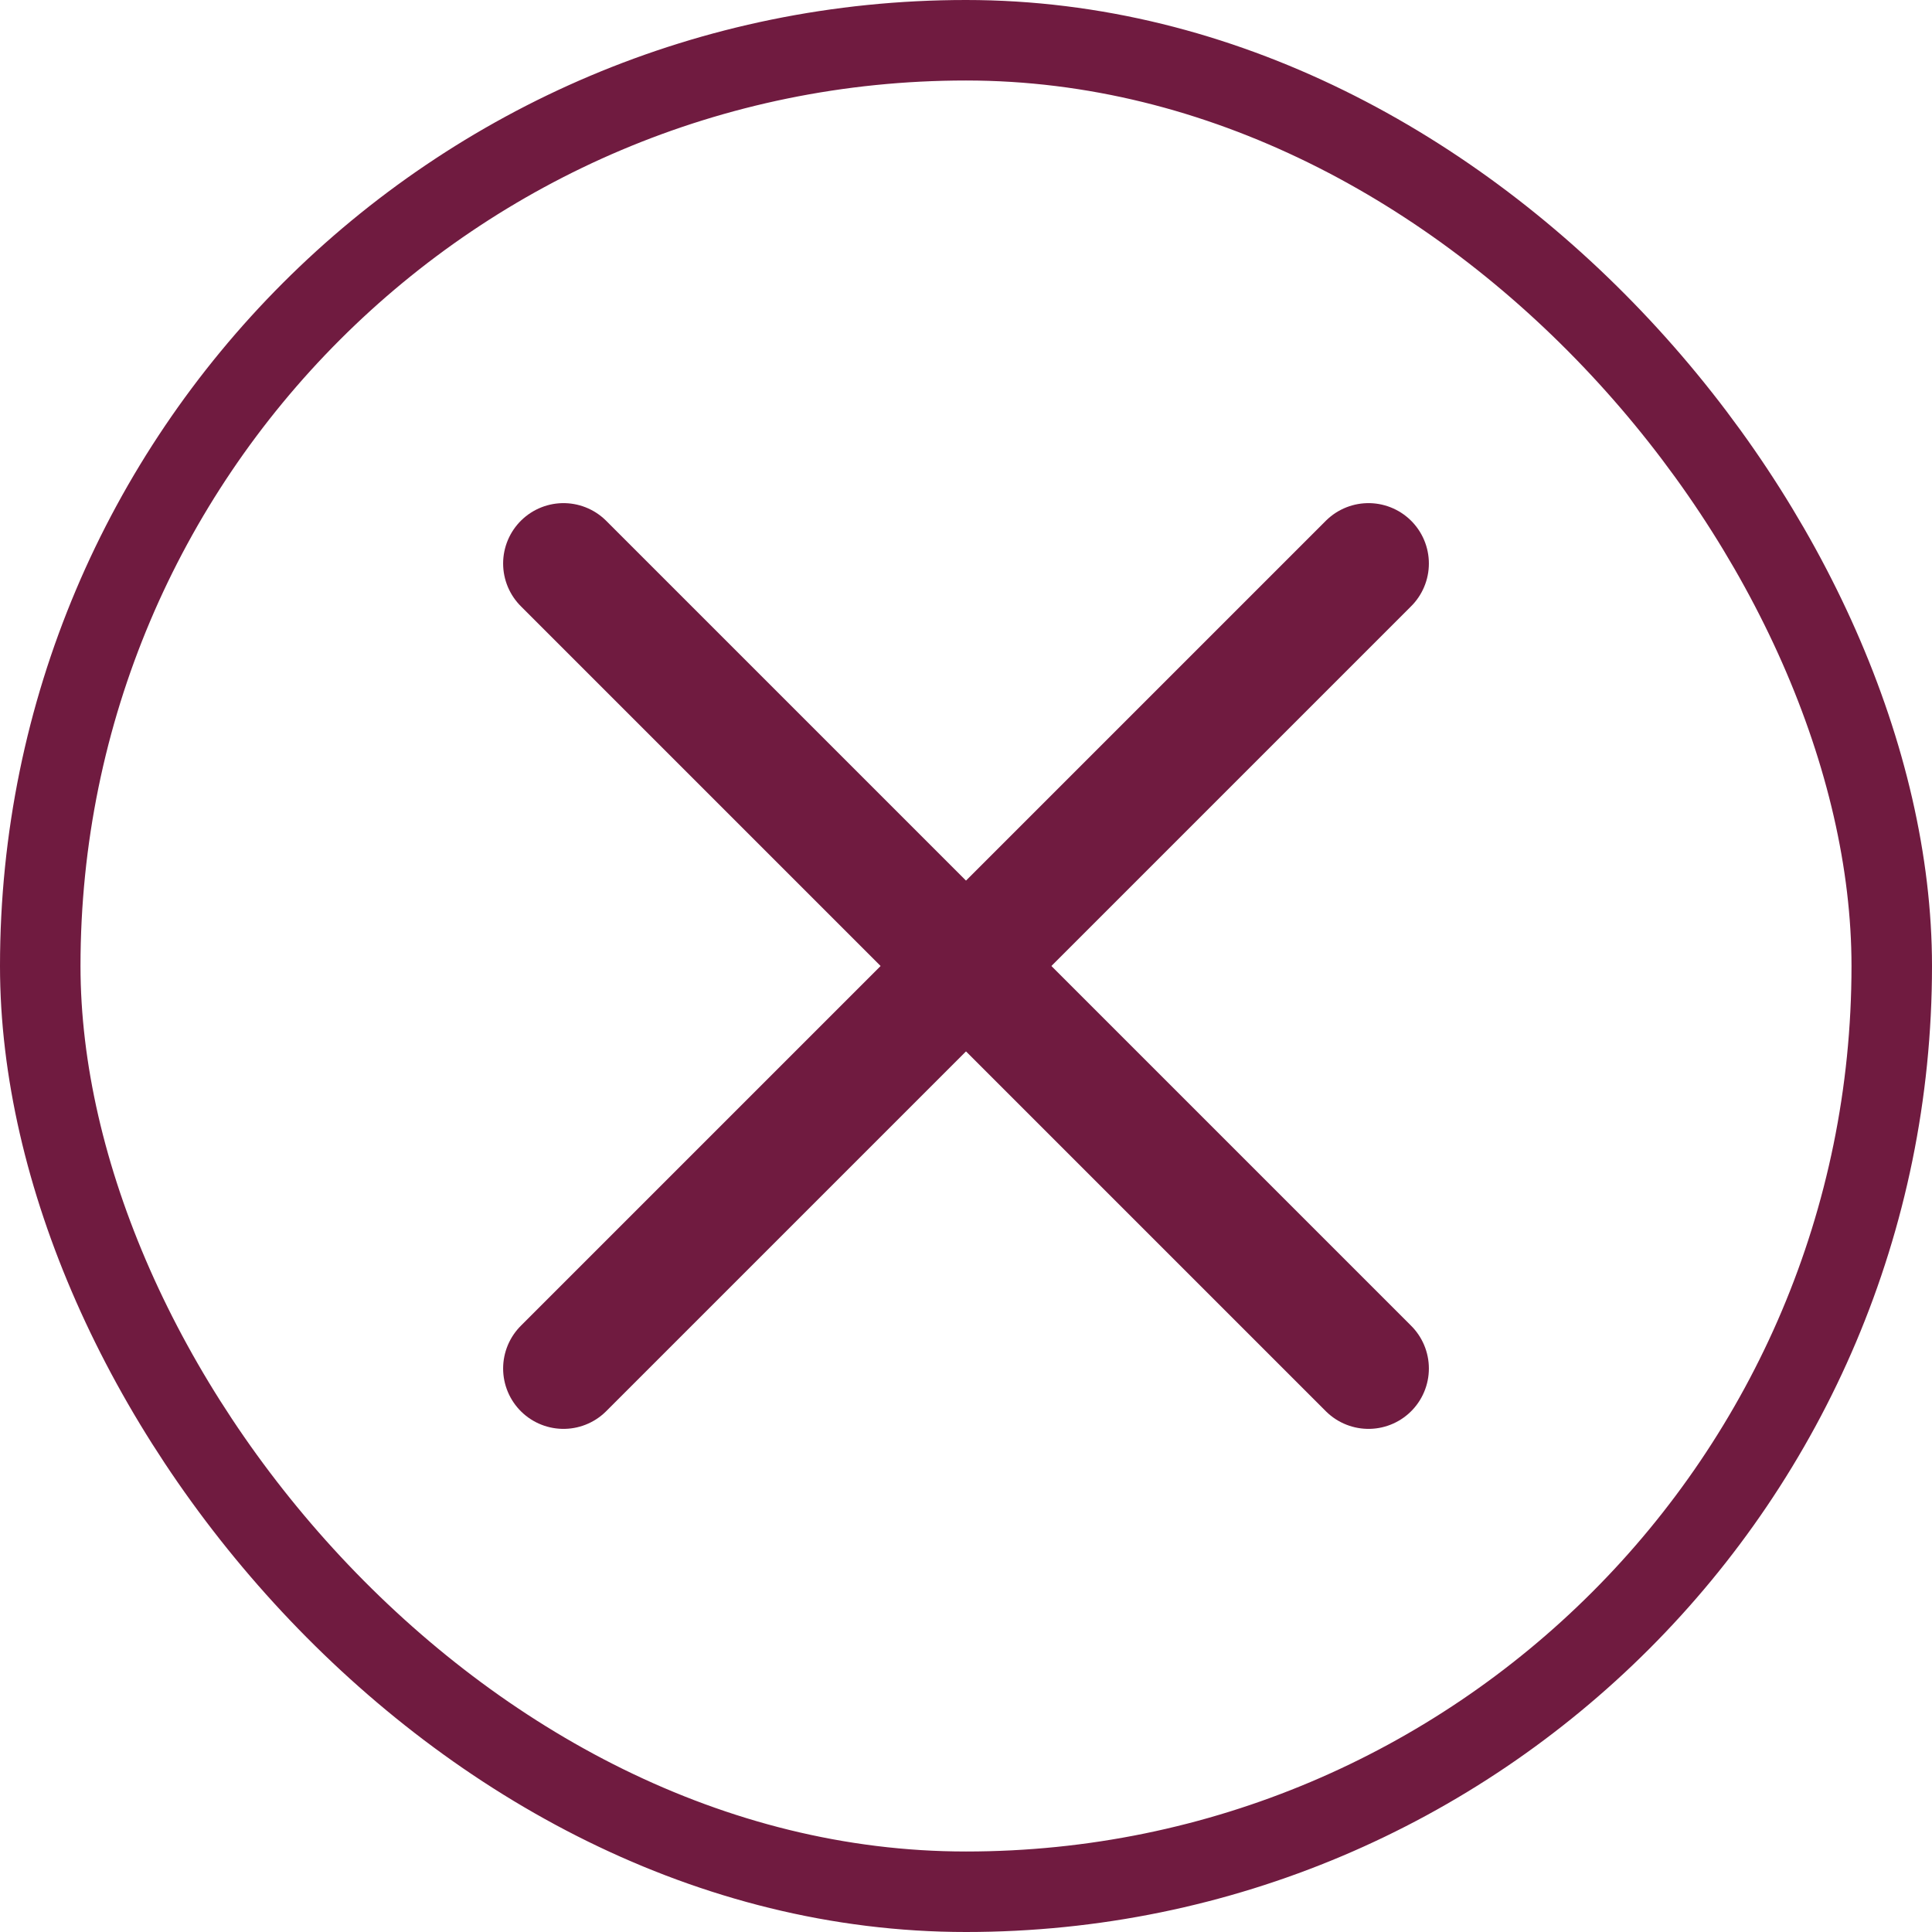 <svg width="24" height="24" viewBox="0 0 24 24" fill="none" xmlns="http://www.w3.org/2000/svg">
<g id="ico-close">
<rect x="0.5" y="0.5" width="23" height="23" rx="11.5" stroke="#701B40"/>
<path id="Vector" d="M17 7L7 17" stroke="#701B40" stroke-width="1.5" stroke-linecap="round" stroke-linejoin="round"/>
<path id="Vector_2" d="M7 7L17 17" stroke="#701B40" stroke-width="1.5" stroke-linecap="round" stroke-linejoin="round"/>
</g>
</svg>
